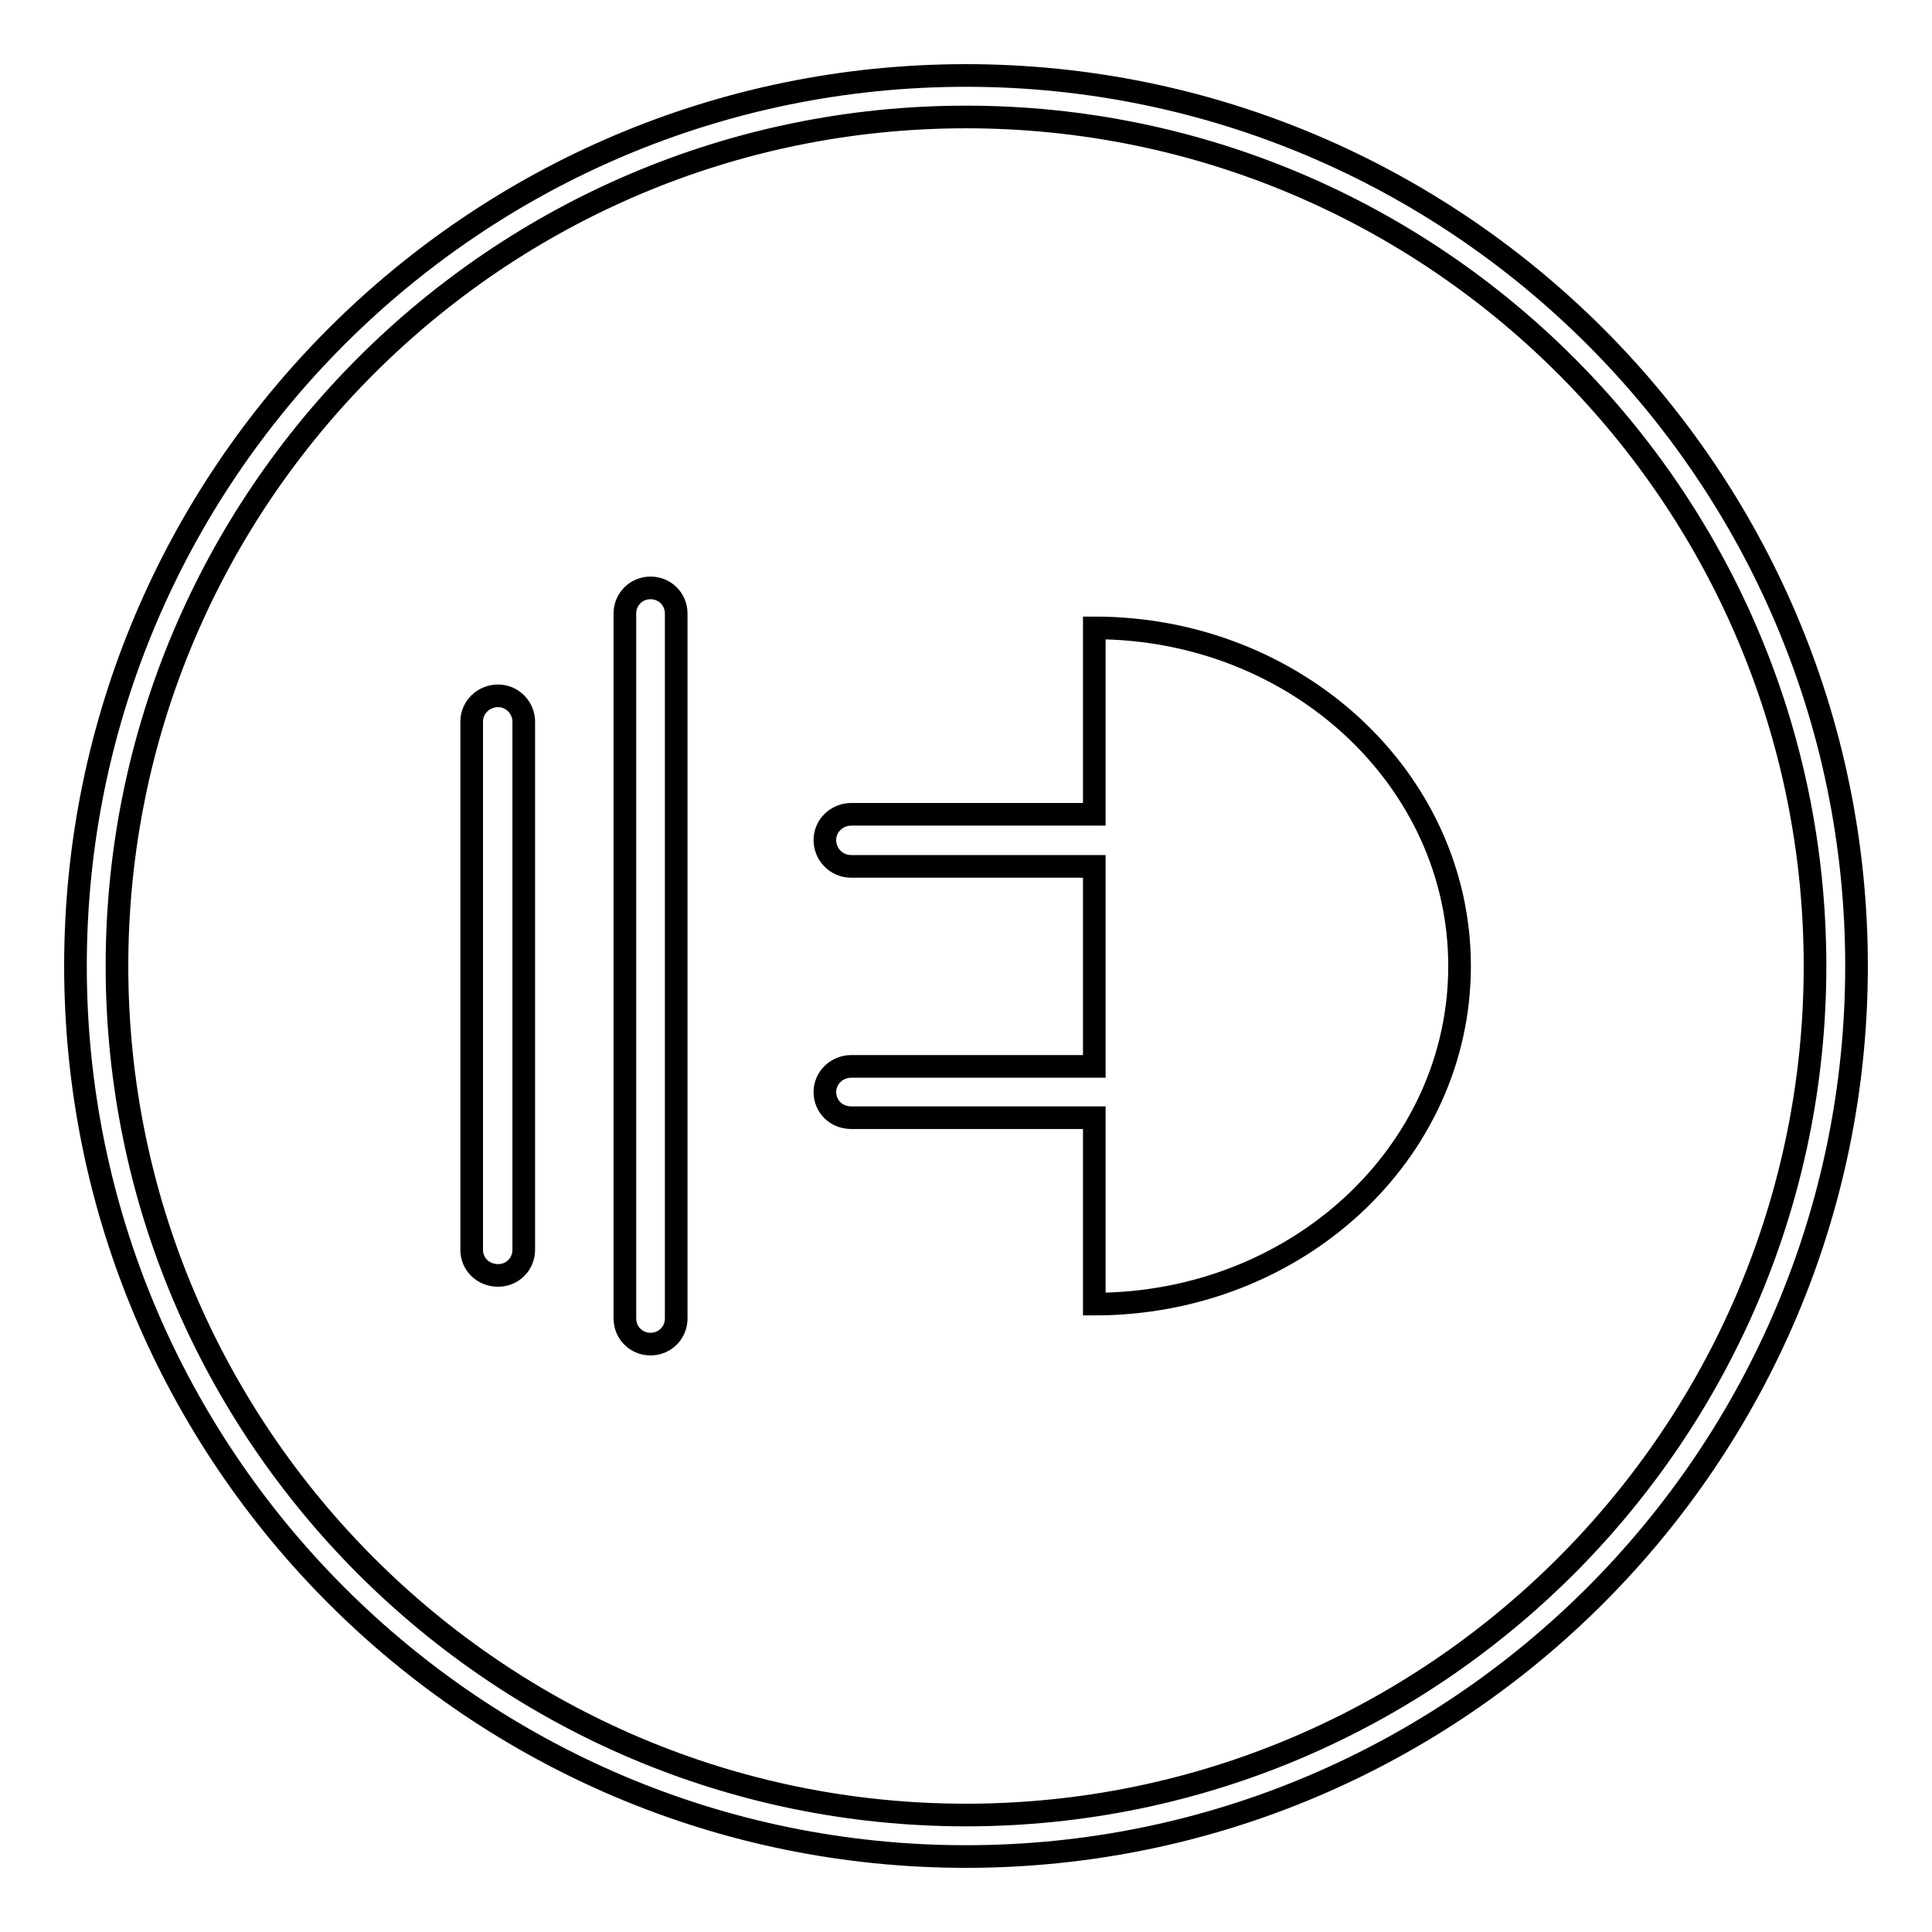 <?xml version="1.0" encoding="utf-8"?>
<!-- Svg Vector Icons : http://www.onlinewebfonts.com/icon -->
<!DOCTYPE svg PUBLIC "-//W3C//DTD SVG 1.1//EN" "http://www.w3.org/Graphics/SVG/1.1/DTD/svg11.dtd">
<svg version="1.1" xmlns="http://www.w3.org/2000/svg" xmlns:xlink="http://www.w3.org/1999/xlink" x="0px" y="0px" viewBox="0 0 256 256" enable-background="new 0 0 256 256" xml:space="preserve">
<g><g><path stroke-width="3" fill-opacity="0" stroke="#000000"  d="M128,10C62.9,10,10,62.9,10,128c0,65.1,52.9,118,118,118c65.1,0,118-53,118-118C246,62.9,193,10,128,10z M128,240.5C66,240.5,15.5,190,15.5,128C15.5,65.9,66,15.5,128,15.5c62.1,0,112.5,50.5,112.5,112.5C240.5,190,190,240.5,128,240.5z"/><path stroke-width="3" fill-opacity="0" stroke="#000000"  d="M86.2,77.9c-1.9,0-3.4,1.5-3.4,3.4v93.4c0,1.9,1.5,3.4,3.4,3.4c1.9,0,3.4-1.5,3.4-3.4V81.3C89.6,79.4,88.1,77.9,86.2,77.9z"/><path stroke-width="3" fill-opacity="0" stroke="#000000"  d="M66,92.2c-1.9,0-3.5,1.5-3.5,3.4v70c0,1.9,1.5,3.4,3.5,3.4c1.9,0,3.4-1.5,3.4-3.4v-70C69.4,93.8,67.9,92.2,66,92.2z"/><path stroke-width="3" fill-opacity="0" stroke="#000000"  d="M145,83.2v24.7h-32.2c-1.9,0-3.5,1.5-3.5,3.4c0,1.9,1.5,3.5,3.5,3.5H145v26.5h-32.2c-1.9,0-3.5,1.5-3.5,3.4c0,1.9,1.5,3.4,3.5,3.4H145v24.7c26.8,0,48.4-20,48.4-44.8C193.4,103.3,171.8,83.2,145,83.2z"/></g></g>
</svg>